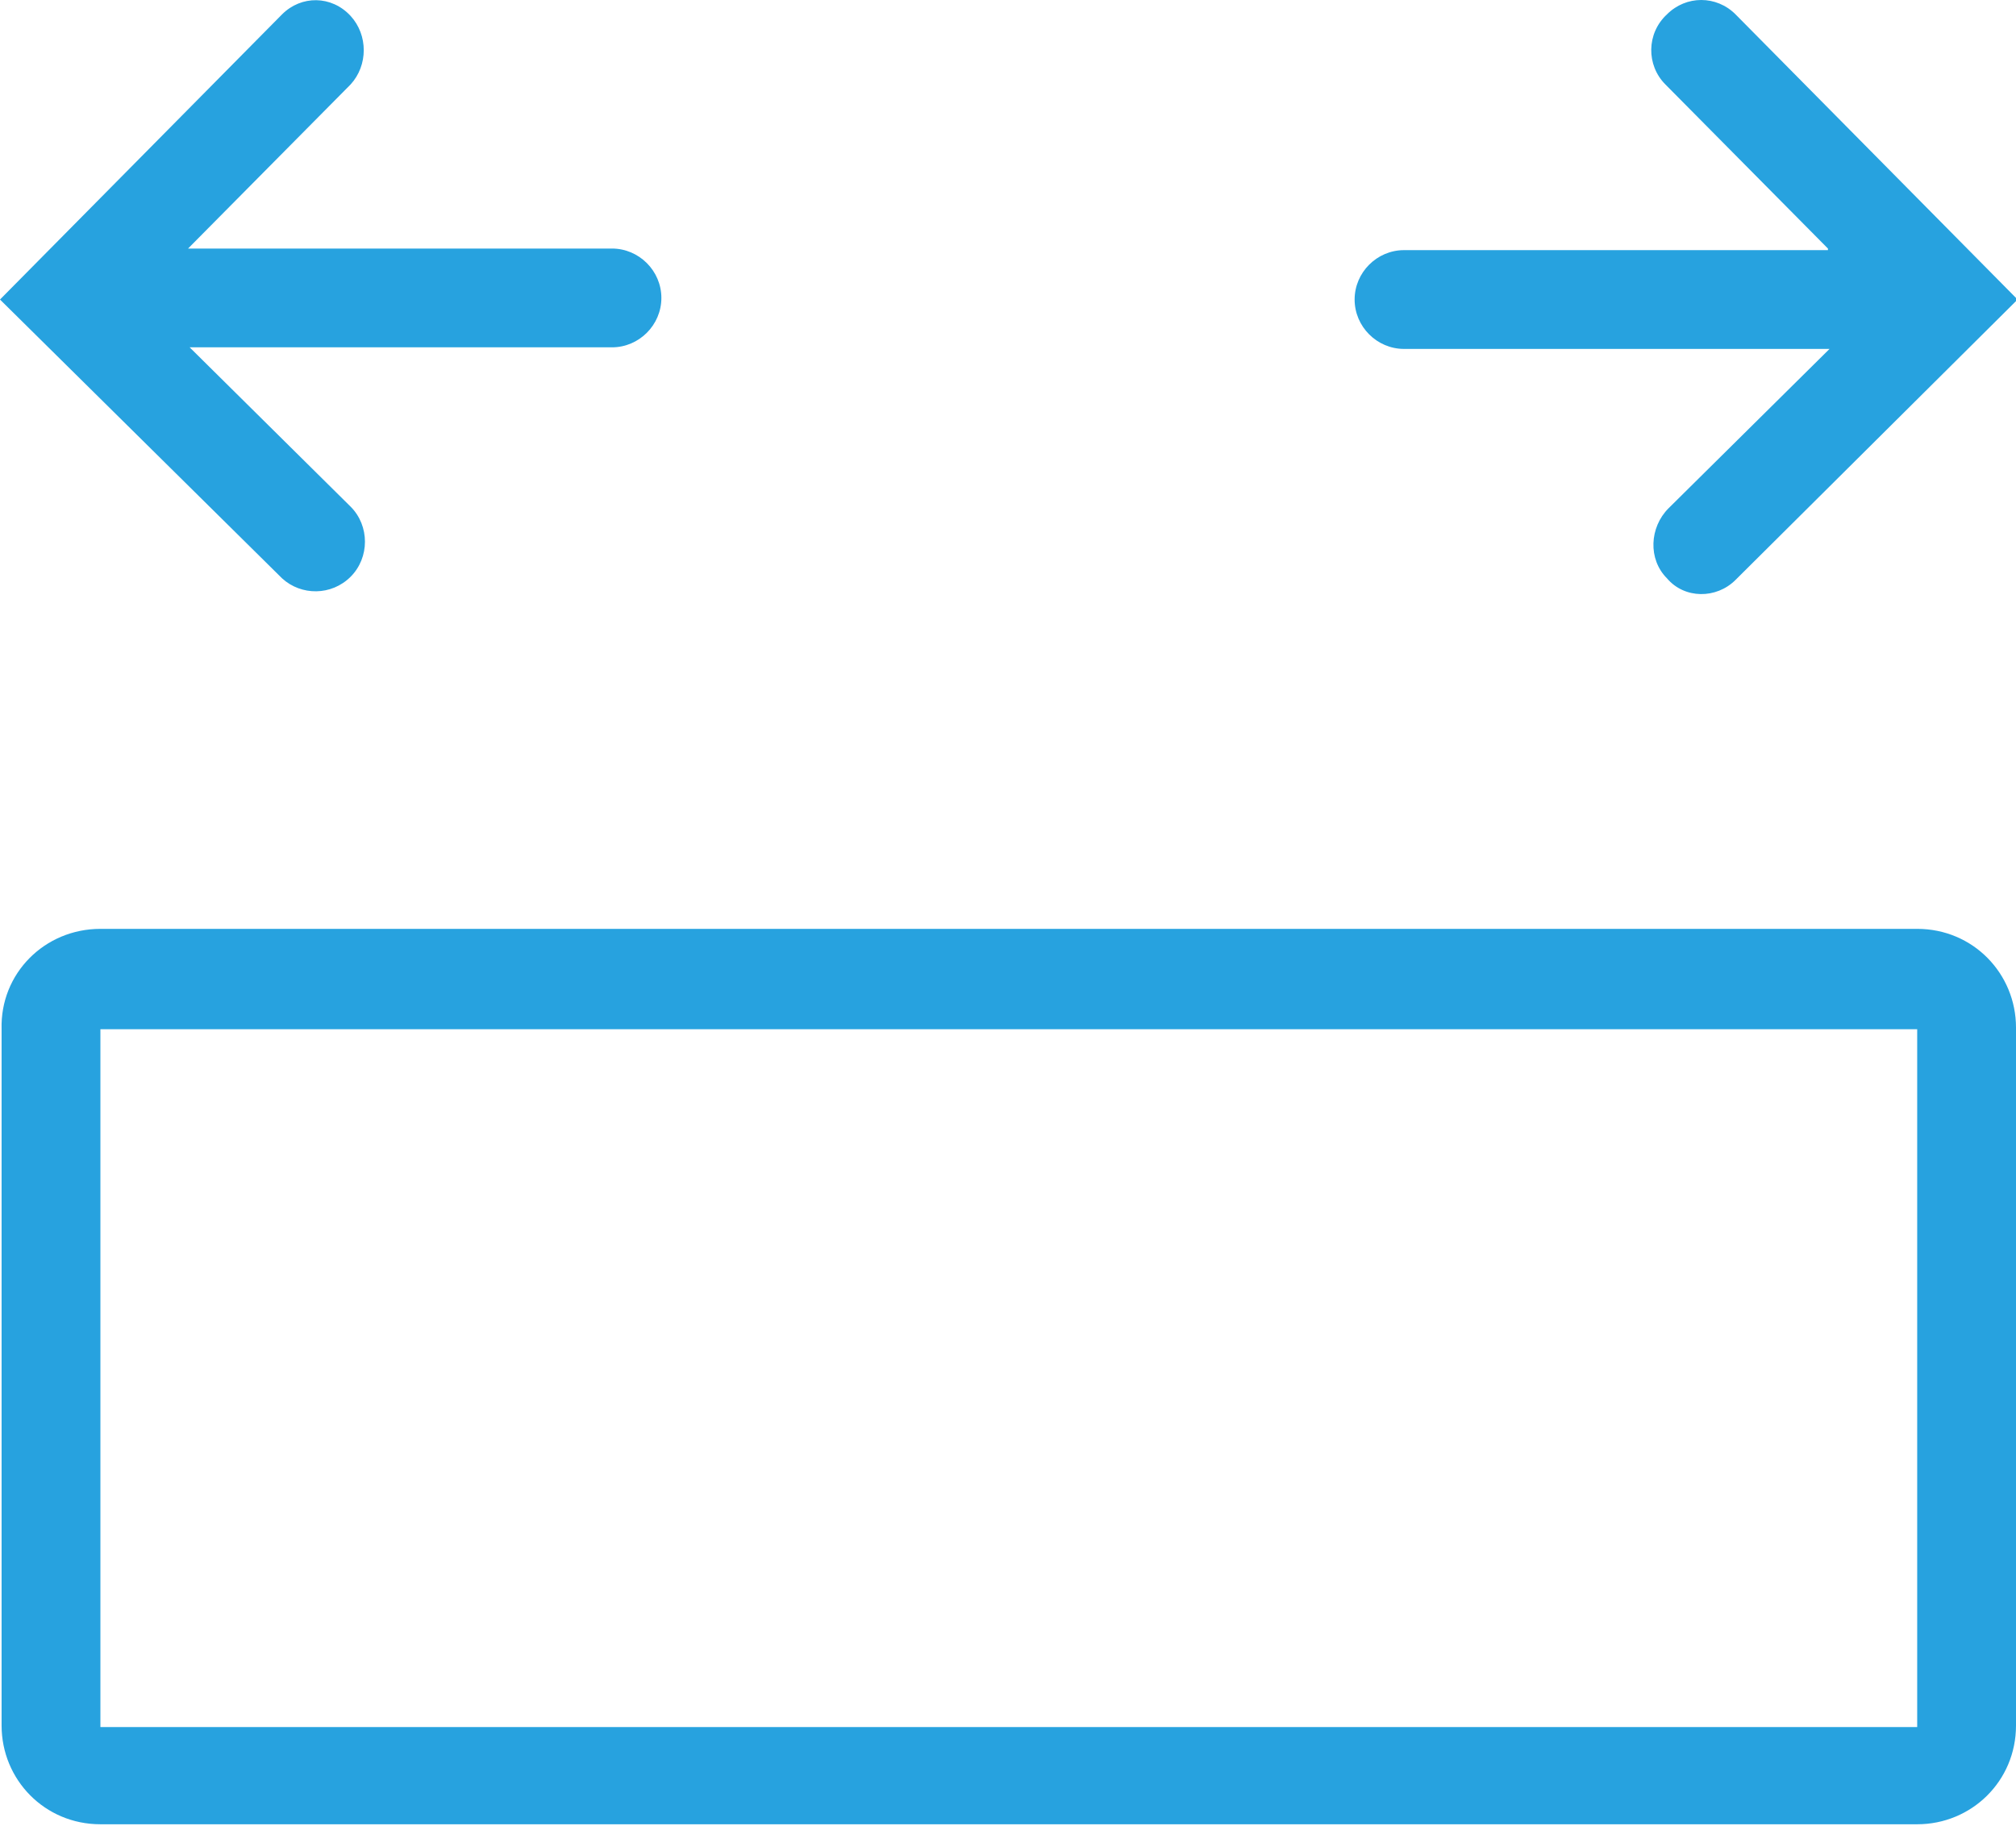 <svg xmlns="http://www.w3.org/2000/svg" xmlns:xlink="http://www.w3.org/1999/xlink" version="1.1" id="图层_1" x="0px" y="0px" viewBox="0 0 126.5 114.6" style="enable-background:new 0 0 126.5 114.6;" xml:space="preserve">
<style type="text/css">
	.st0{fill:#27A2DF;}
</style>
    <g>
	<path class="st0" d="M6.3,58.3h114c3.5,0,6.2,2.8,6.2,6.2v43.8c0,3.5-2.8,6.2-6.2,6.2H6.3c-3.5,0-6.2-2.8-6.2-6.2V64.6   C0,61.1,2.8,58.3,6.3,58.3z M6.3,64.6v43.8h114V64.6H6.3z"/>
        <path class="st0" d="M11.8,15.6h26.6c1.7,0,3.1,1.4,3.1,3.1c0,1.7-1.4,3.1-3.1,3.1H11.9l10.1,10c1.2,1.2,1.2,3.2,0,4.4   c-1.2,1.2-3.1,1.2-4.3,0.1L0,18.8L17.7,0.9C18.9-0.3,20.8-0.3,22,1c1.1,1.2,1.1,3.1,0,4.3L11.8,15.6z M114.7,15.6L104.5,5.3   c-1.2-1.2-1.2-3.2,0.1-4.4c1.2-1.2,3.1-1.2,4.3,0l17.7,17.9l-17.7,17.6c-1.2,1.2-3.2,1.2-4.3-0.1c-1.2-1.2-1.1-3.2,0.1-4.4l0,0   l10.1-10H88.1c-1.7,0-3.1-1.4-3.1-3.1c0-1.7,1.4-3.1,3.1-3.1H114.7z"/>
</g>
</svg>
